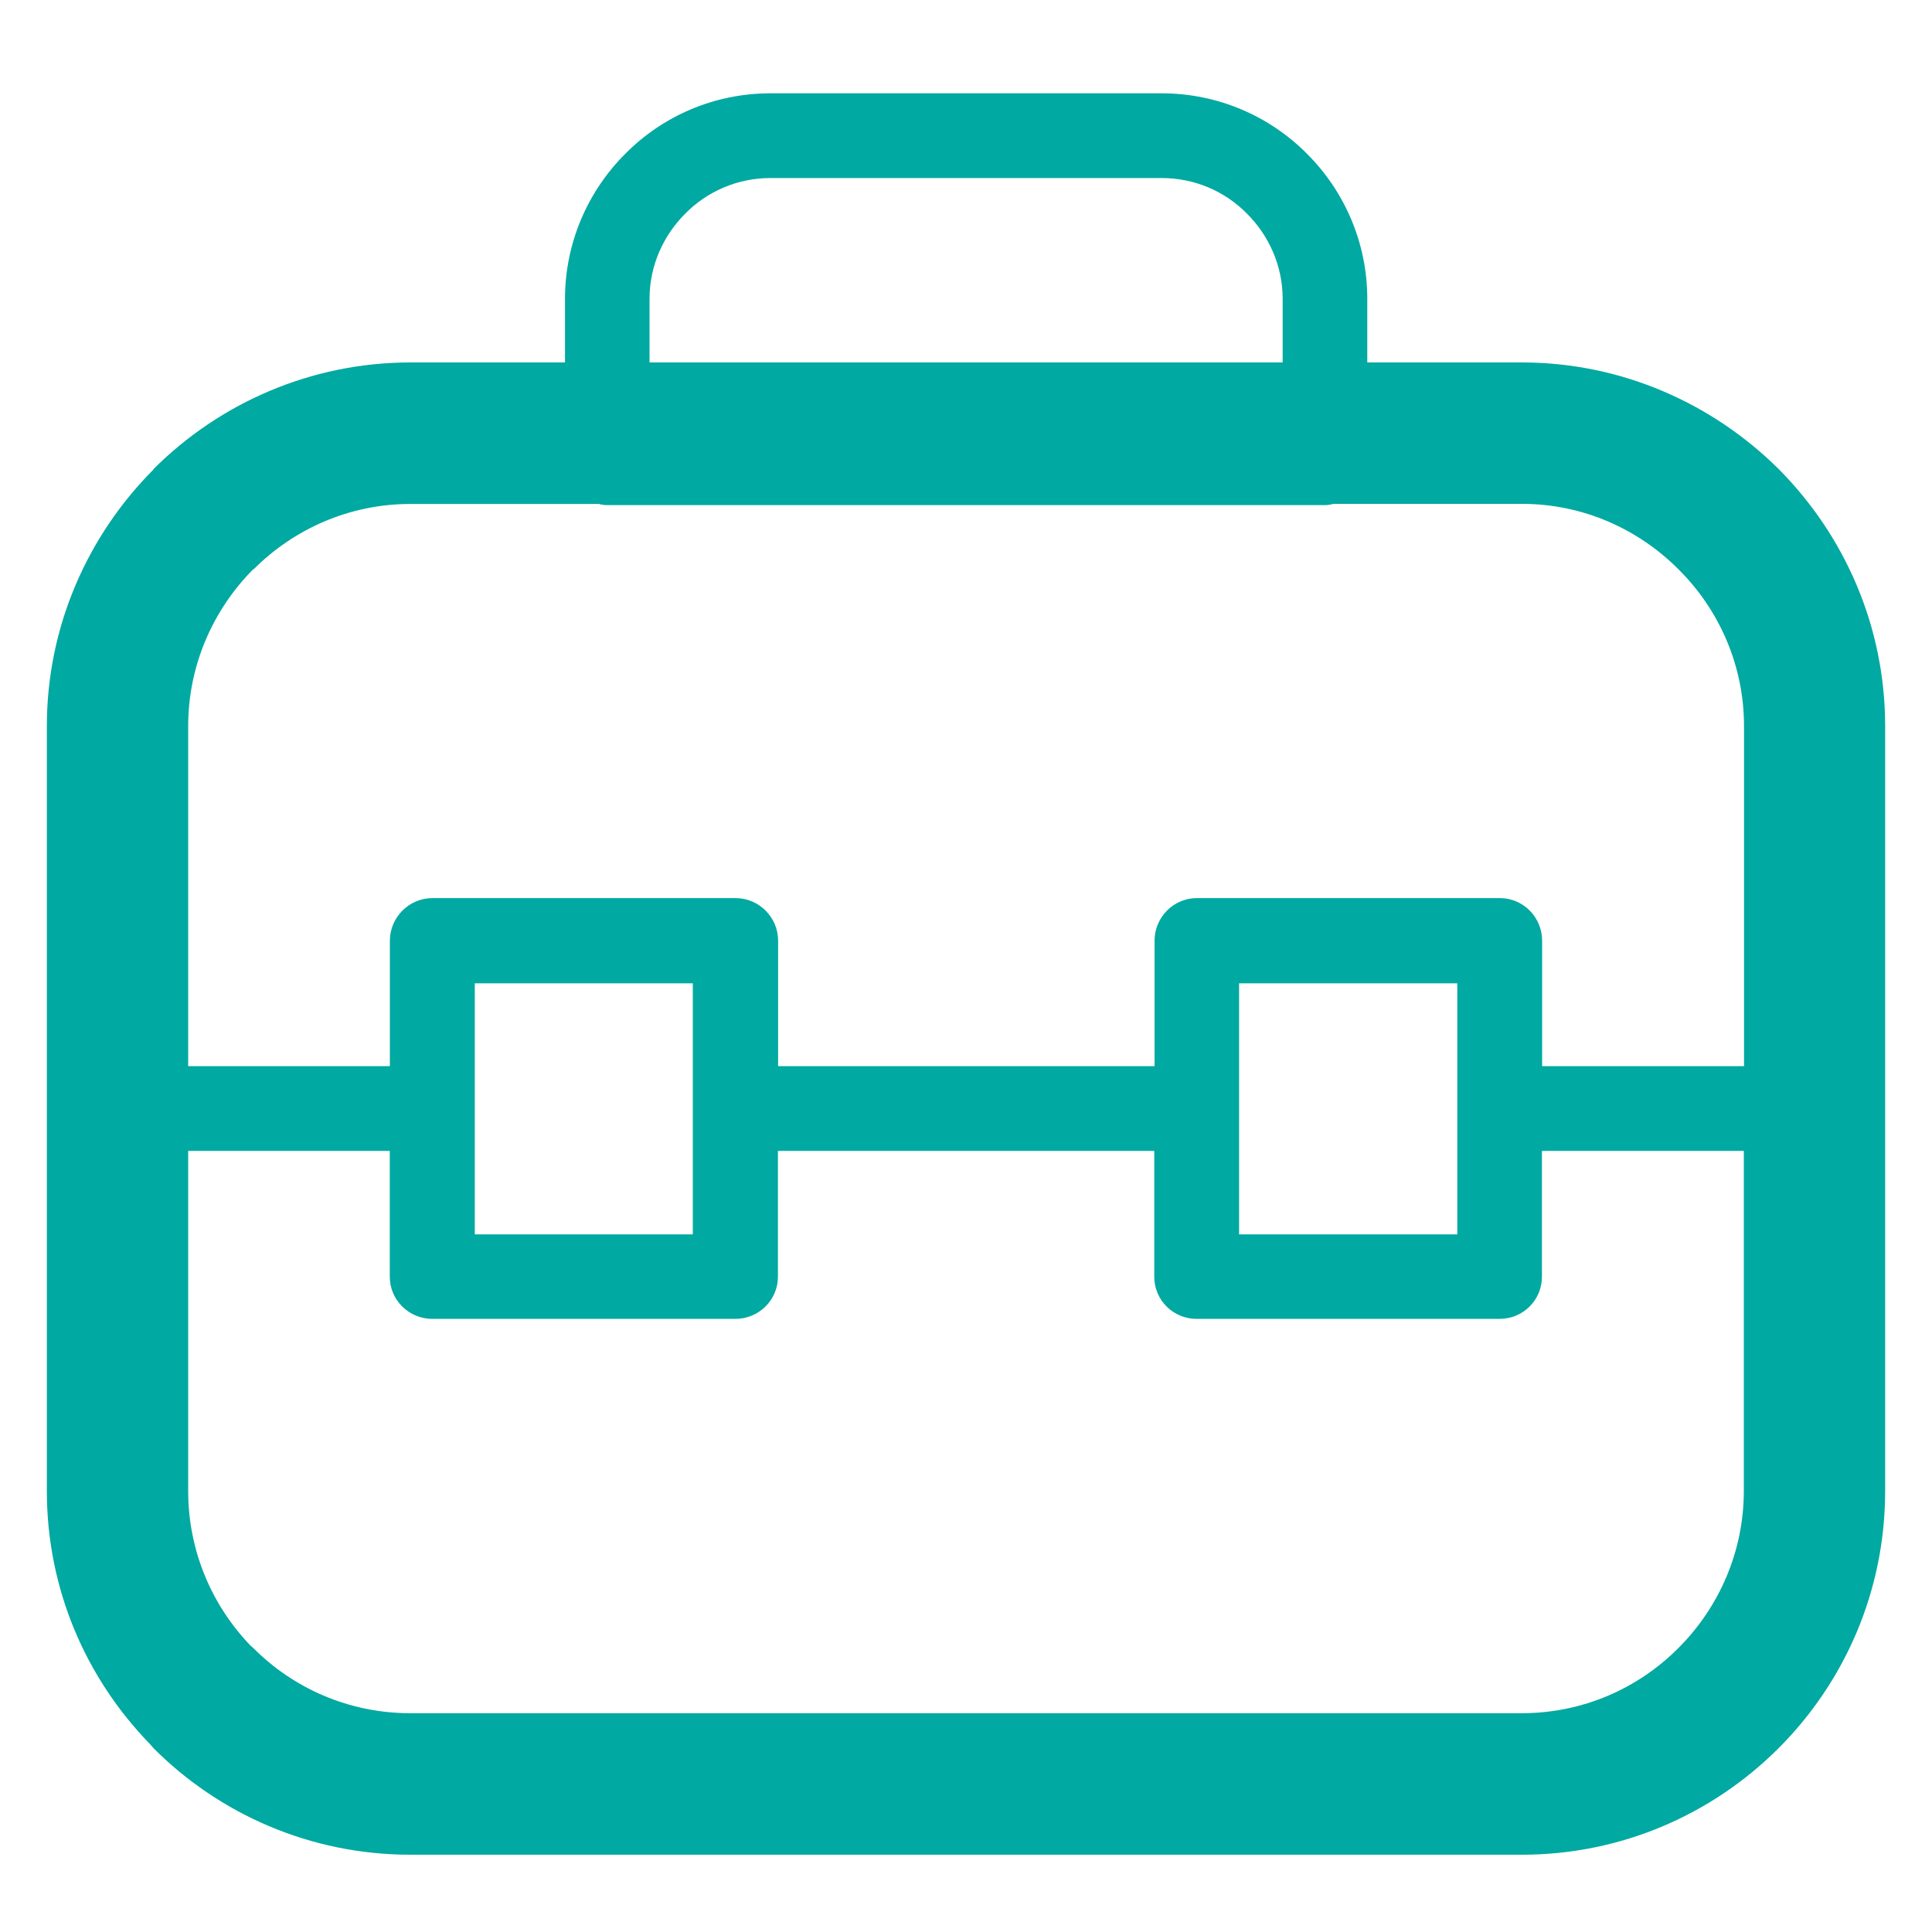 <?xml version="1.0" encoding="utf-8"?>
<!-- Generator: Adobe Illustrator 23.0.6, SVG Export Plug-In . SVG Version: 6.00 Build 0)  -->
<svg version="1.1" id="Layer_1" xmlns="http://www.w3.org/2000/svg" xmlns:xlink="http://www.w3.org/1999/xlink" x="0px" y="0px"
	 viewBox="0 0 200 200" style="enable-background:new 0 0 200 200;" xml:space="preserve">
<style type="text/css">
	.st0{fill:#00A9A1;}
</style>
<path class="st0" d="M79.76,9.66h40.49c5.84,0,11.19,2.37,15.04,6.25c3.86,3.84,6.25,9.19,6.25,15.02v6.59h16
	c10.35,0,19.76,4.26,26.58,11.03c6.82,6.86,11.03,16.27,11.03,26.62v79.18c0,10.39-4.22,19.81-11.03,26.62
	c-6.82,6.82-16.23,11.03-26.58,11.03H42.47c-10.35,0-19.79-4.22-26.58-11.03l-0.39-0.45c-6.59-6.78-10.65-16-10.65-26.17V75.17
	c0-10.35,4.25-19.76,11.05-26.58l0.02-0.04h-0.02c6.79-6.78,16.23-11.03,26.58-11.03h16.01v-6.59c0-5.83,2.39-11.18,6.25-15.02
	C68.58,12.03,73.9,9.66,79.76,9.66L79.76,9.66z M138,52.17L138,52.17c-0.26,0.07-0.56,0.12-0.85,0.12h-0.09H62.85
	c-0.3,0-0.56-0.04-0.85-0.12H42.47c-6.31,0-12.07,2.6-16.23,6.78V58.9c-4.16,4.18-6.76,9.94-6.76,16.27v35.2h20.88V97.38
	c0-2.41,1.98-4.41,4.41-4.41h0.12h31.25c2.43,0,4.41,1.99,4.41,4.41v0.12v12.87h38.97V97.38c0-2.41,1.95-4.41,4.38-4.41H124h31.26
	c2.43,0,4.38,1.99,4.38,4.41v0.12v12.87h20.9v-35.2c0-6.33-2.6-12.08-6.78-16.23c-4.16-4.18-9.9-6.78-16.2-6.78H138L138,52.17z
	 M67.24,37.52L67.24,37.52h65.54v-6.59c0-3.43-1.43-6.55-3.69-8.81c-2.26-2.3-5.39-3.69-8.84-3.69H79.76
	c-3.43,0-6.57,1.39-8.83,3.69c-2.26,2.26-3.69,5.38-3.69,8.81V37.52L67.24,37.52z M19.48,119.15L19.48,119.15v35.2
	c0,6.22,2.47,11.86,6.45,16l0.3,0.26c4.16,4.18,9.92,6.74,16.23,6.74h115.08c6.3,0,12.04-2.56,16.2-6.74
	c4.18-4.17,6.78-9.94,6.78-16.27v-35.2h-20.9v13.03c0,2.41-1.95,4.36-4.38,4.36h-0.11h-31.26c-2.43,0-4.38-1.95-4.38-4.36v-0.15
	v-12.88H80.53v13.03c0,2.41-1.98,4.36-4.41,4.36h-0.11H44.76c-2.43,0-4.41-1.95-4.41-4.36v-0.15v-12.88H19.48L19.48,119.15z
	 M71.72,101.79L71.72,101.79H49.15v12.88v0.12v0.11v12.88h22.57v-12.88v-0.11v-0.12V101.79L71.72,101.79z M150.86,101.79
	L150.86,101.79h-22.59v12.88v0.12v0.11v12.88h22.59v-12.88v-0.11v-0.12V101.79L150.86,101.79z"/>
</svg>
